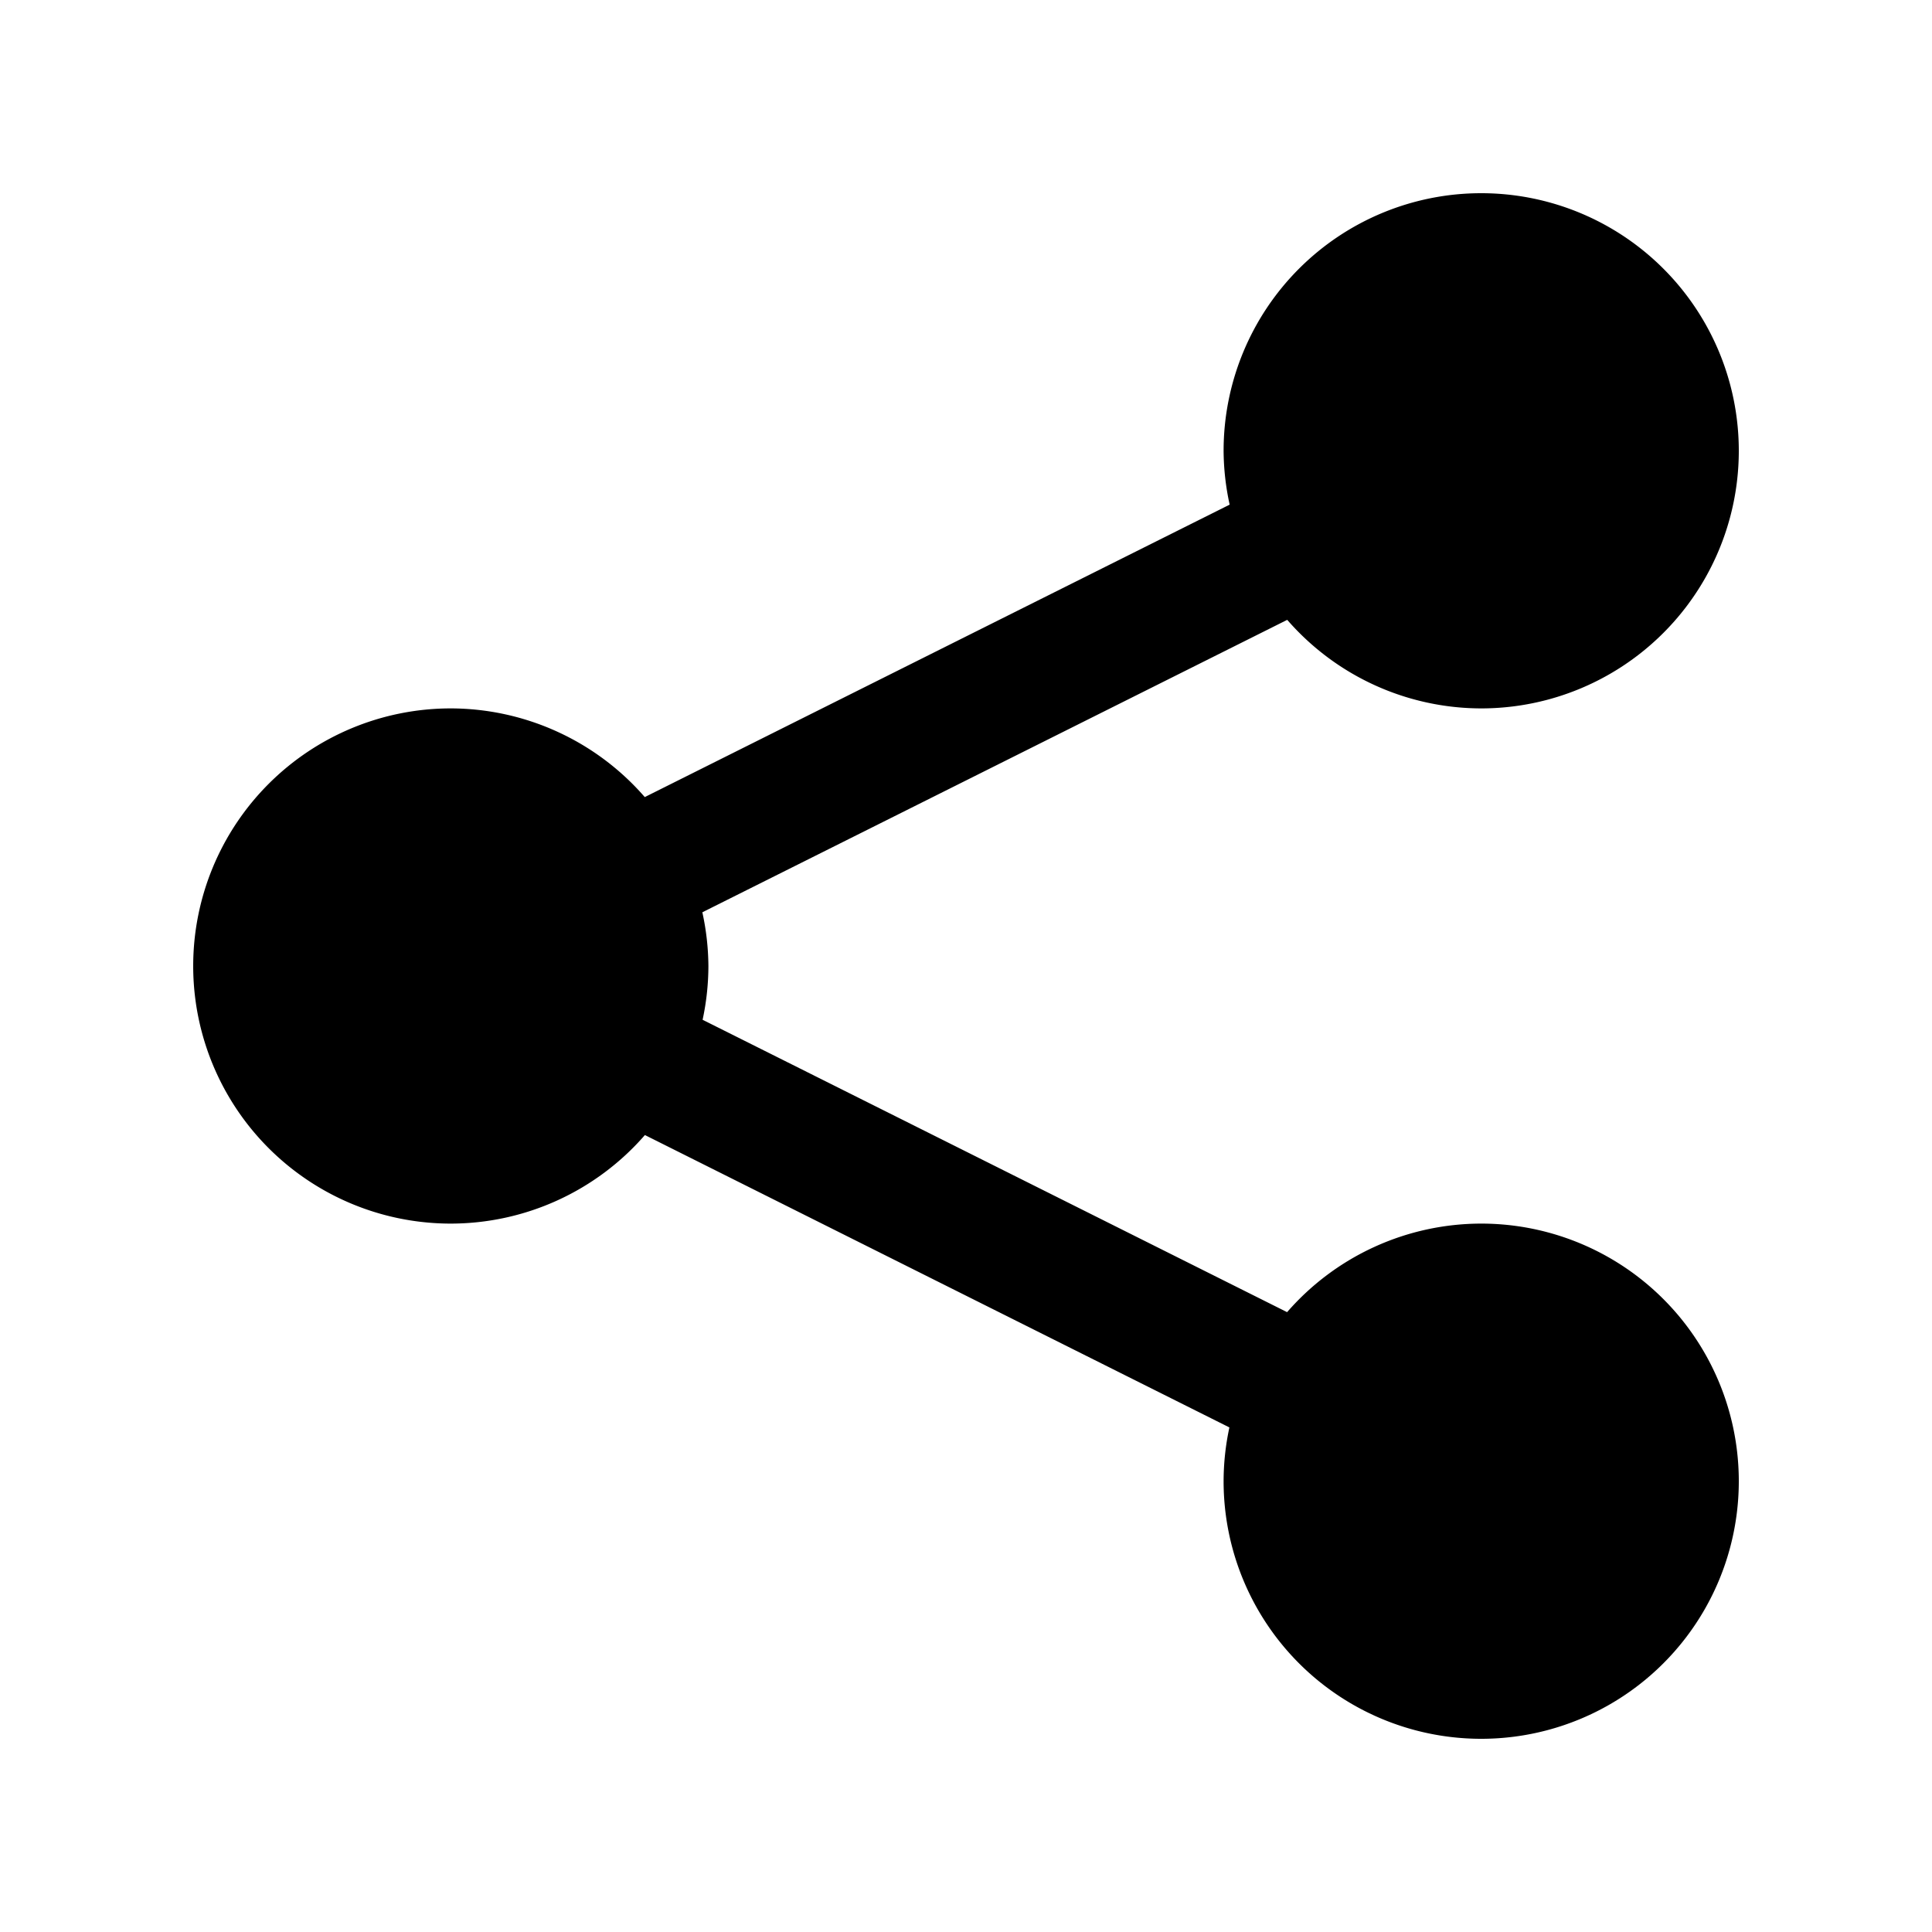 <svg xmlns="http://www.w3.org/2000/svg" width="30" height="30"><path d="M23 3a4 4 0 0 0-4 4 4 4 0 0 0 .094.836l-9.082 4.541A4 4 0 0 0 7 11a4 4 0 0 0-4 4 4 4 0 0 0 4 4 4 4 0 0 0 3.014-1.375l9.076 4.54A4 4 0 0 0 19 23a4 4 0 0 0 4 4 4 4 0 0 0 4-4 4 4 0 0 0-4-4 4 4 0 0 0-3.014 1.375l-9.076-4.54A4 4 0 0 0 11 15a4 4 0 0 0-.094-.834l9.082-4.541A4 4 0 0 0 23 11a4 4 0 0 0 4-4 4 4 0 0 0-4-4z"/></svg>
